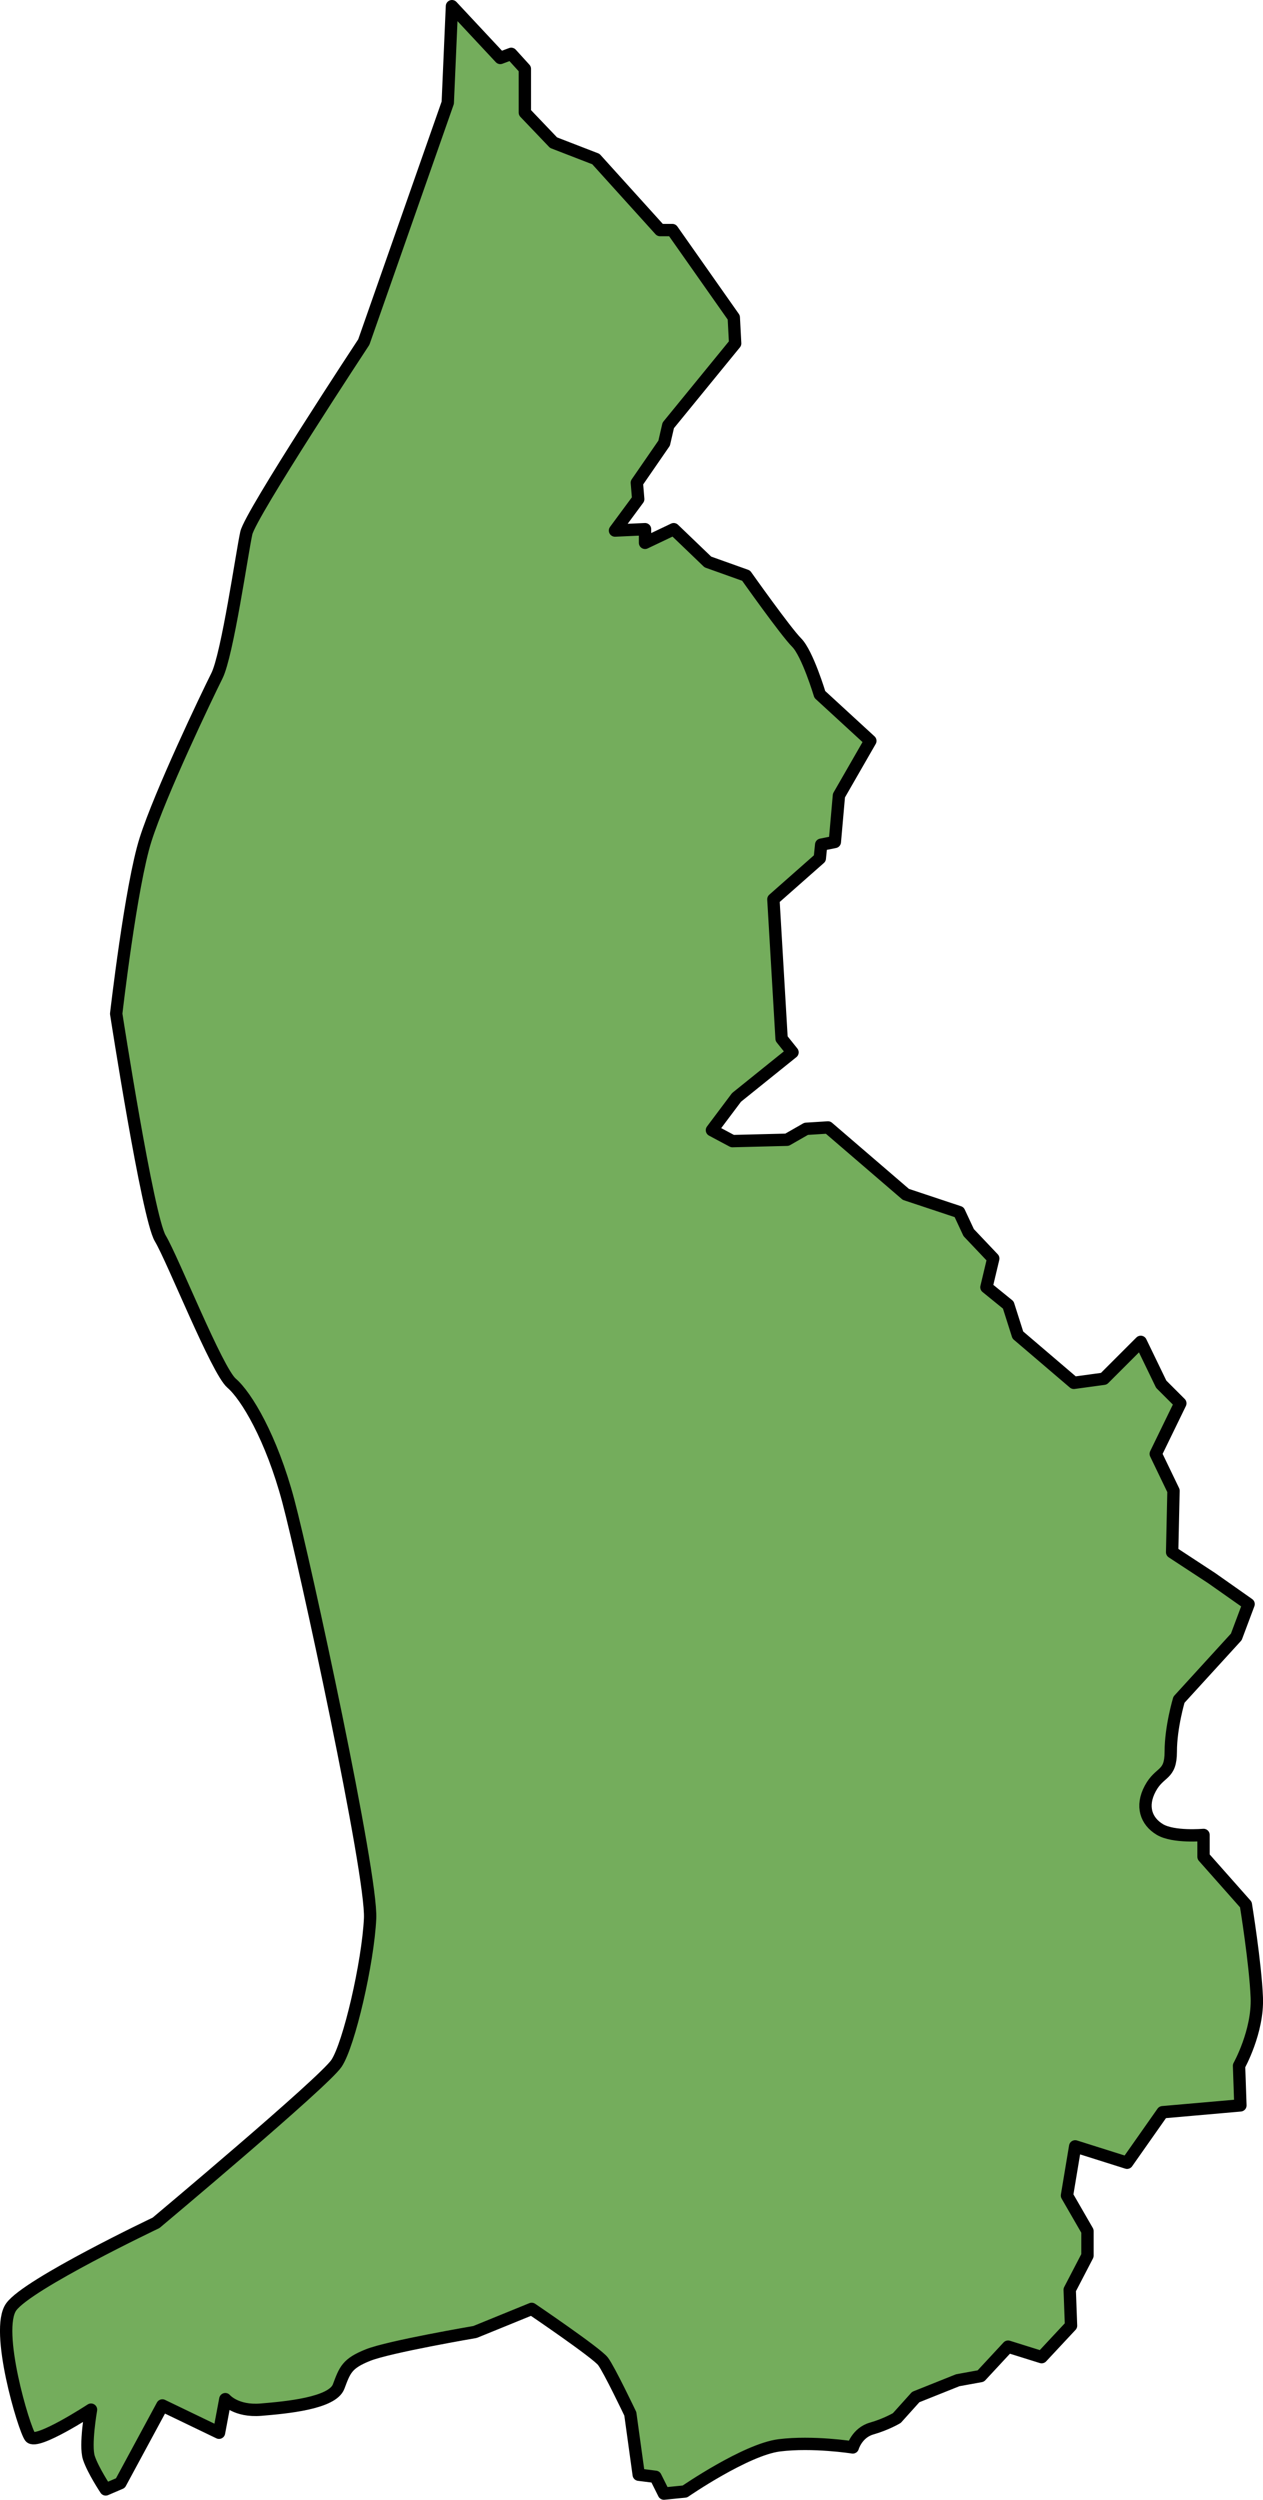 <?xml version="1.0" encoding="utf-8"?>
<!-- Generator: Adobe Illustrator 26.0.2, SVG Export Plug-In . SVG Version: 6.00 Build 0)  -->
<svg version="1.1" id="Camada_1" xmlns="http://www.w3.org/2000/svg" xmlns:xlink="http://www.w3.org/1999/xlink" x="0px" y="0px"
	 width="102.299px" height="202.412px" viewBox="0 0 102.299 202.412" enable-background="new 0 0 102.299 202.412"
	 xml:space="preserve">
<g>
	<path id="changecolor" fill="#74AD5C" d="M36.607,0.5l-0.34,7.819l-6.799,19.376c0,0-9.178,13.937-9.518,15.467
		s-1.53,9.858-2.38,11.558c-0.85,1.7-4.589,9.518-5.779,13.257c-1.19,3.739-2.38,14.107-2.38,14.107s2.55,16.487,3.569,18.187
		s4.589,10.708,5.779,11.728c1.19,1.02,3.229,4.419,4.589,9.518c1.36,5.099,6.799,30.254,6.629,33.824
		c-0.17,3.569-1.7,10.198-2.719,11.728s-14.617,12.918-14.617,12.918s-10.368,4.929-11.728,6.799c-1.36,1.87,1.02,9.858,1.53,10.538
		s4.929-2.21,4.929-2.21s-0.51,2.889-0.17,3.909c0.34,1.02,1.36,2.55,1.36,2.55l1.19-0.51l3.399-6.289l4.589,2.21l0.51-2.719
		c0,0,0.85,1.02,2.889,0.85s5.779-0.51,6.289-1.87s0.68-1.87,2.38-2.55c1.7-0.68,8.668-1.87,8.668-1.87l4.589-1.87
		c0,0,5.269,3.569,5.779,4.249c0.51,0.68,2.21,4.249,2.21,4.249l0.68,4.929l1.36,0.17l0.68,1.36l1.7-0.17
		c0,0,4.929-3.399,7.649-3.739s5.949,0.17,5.949,0.17s0.34-1.19,1.53-1.53s2.04-0.85,2.04-0.85l1.53-1.7l3.399-1.36l1.87-0.34
		l2.21-2.38l2.719,0.85l2.38-2.55l-0.107-2.904l1.438-2.765v-1.991l-1.659-2.876l0.664-3.982l4.203,1.327l2.876-4.092l6.304-0.553
		l-0.111-3.207c0,0,1.548-2.765,1.438-5.53c-0.111-2.765-0.885-7.521-0.885-7.521l-3.429-3.871v-1.77c0,0-2.433,0.221-3.539-0.442
		c-1.106-0.664-1.548-1.88-0.774-3.318s1.659-0.995,1.659-2.986c0-1.991,0.664-4.203,0.664-4.203l4.645-5.088l0.995-2.654
		l-2.986-2.101l-3.207-2.101l0.111-4.977l-1.438-2.986l1.991-4.092l-1.548-1.548l-1.659-3.429l-2.986,2.986l-2.433,0.332
		l-4.535-3.871l-0.774-2.433l-1.77-1.438l0.553-2.323l-1.991-2.101l-0.774-1.659L73.37,96.71l-6.304-5.419l-1.77,0.111l-1.548,0.885
		l-4.424,0.111l-1.659-0.885l1.991-2.654l4.535-3.65l-0.885-1.106L62.642,72.82l3.76-3.318l0.111-1.106l1.106-0.221l0.332-3.76
		l2.544-4.424l-4.092-3.76c0,0-0.995-3.318-1.88-4.203c-0.885-0.885-4.092-5.419-4.092-5.419l-3.097-1.106l-2.765-2.654
		l-2.323,1.106v-1.106l-2.433,0.111l1.88-2.544l-0.111-1.327l2.212-3.207l0.332-1.438l5.419-6.636l-0.111-2.101l-4.977-7.078h-0.995
		l-5.198-5.751l-3.429-1.327l-2.323-2.433V5.576L41.407,4.36l-0.885,0.332L36.607,0.5z"/>
	<path fill="none" stroke="#000000" stroke-linecap="round" stroke-linejoin="round" d="M36.607,0.5l-0.34,7.819l-6.799,19.376
		c0,0-9.178,13.937-9.518,15.467s-1.53,9.858-2.38,11.558c-0.85,1.7-4.589,9.518-5.779,13.257c-1.19,3.739-2.38,14.107-2.38,14.107
		s2.55,16.487,3.569,18.187s4.589,10.708,5.779,11.728c1.19,1.02,3.229,4.419,4.589,9.518c1.36,5.099,6.799,30.254,6.629,33.824
		c-0.17,3.569-1.7,10.198-2.719,11.728s-14.617,12.918-14.617,12.918s-10.368,4.929-11.728,6.799c-1.36,1.87,1.02,9.858,1.53,10.538
		s4.929-2.21,4.929-2.21s-0.51,2.889-0.17,3.909c0.34,1.02,1.36,2.55,1.36,2.55l1.19-0.51l3.399-6.289l4.589,2.21l0.51-2.719
		c0,0,0.85,1.02,2.889,0.85s5.779-0.51,6.289-1.87s0.68-1.87,2.38-2.55c1.7-0.68,8.668-1.87,8.668-1.87l4.589-1.87
		c0,0,5.269,3.569,5.779,4.249c0.51,0.68,2.21,4.249,2.21,4.249l0.68,4.929l1.36,0.17l0.68,1.36l1.7-0.17
		c0,0,4.929-3.399,7.649-3.739s5.949,0.17,5.949,0.17s0.34-1.19,1.53-1.53s2.04-0.85,2.04-0.85l1.53-1.7l3.399-1.36l1.87-0.34
		l2.21-2.38l2.719,0.85l2.38-2.55l-0.107-2.904l1.438-2.765v-1.991l-1.659-2.876l0.664-3.982l4.203,1.327l2.876-4.092l6.304-0.553
		l-0.111-3.207c0,0,1.548-2.765,1.438-5.53c-0.111-2.765-0.885-7.521-0.885-7.521l-3.429-3.871v-1.77c0,0-2.433,0.221-3.539-0.442
		c-1.106-0.664-1.548-1.88-0.774-3.318s1.659-0.995,1.659-2.986c0-1.991,0.664-4.203,0.664-4.203l4.645-5.088l0.995-2.654
		l-2.986-2.101l-3.207-2.101l0.111-4.977l-1.438-2.986l1.991-4.092l-1.548-1.548l-1.659-3.429l-2.986,2.986l-2.433,0.332
		l-4.535-3.871l-0.774-2.433l-1.77-1.438l0.553-2.323l-1.991-2.101l-0.774-1.659L73.37,96.71l-6.304-5.419l-1.77,0.111l-1.548,0.885
		l-4.424,0.111l-1.659-0.885l1.991-2.654l4.535-3.65l-0.885-1.106L62.642,72.82l3.76-3.318l0.111-1.106l1.106-0.221l0.332-3.76
		l2.544-4.424l-4.092-3.76c0,0-0.995-3.318-1.88-4.203c-0.885-0.885-4.092-5.419-4.092-5.419l-3.097-1.106l-2.765-2.654
		l-2.323,1.106v-1.106l-2.433,0.111l1.88-2.544l-0.111-1.327l2.212-3.207l0.332-1.438l5.419-6.636l-0.111-2.101l-4.977-7.078h-0.995
		l-5.198-5.751l-3.429-1.327l-2.323-2.433V5.576L41.407,4.36l-0.885,0.332L36.607,0.5z"/>
</g>
</svg>

